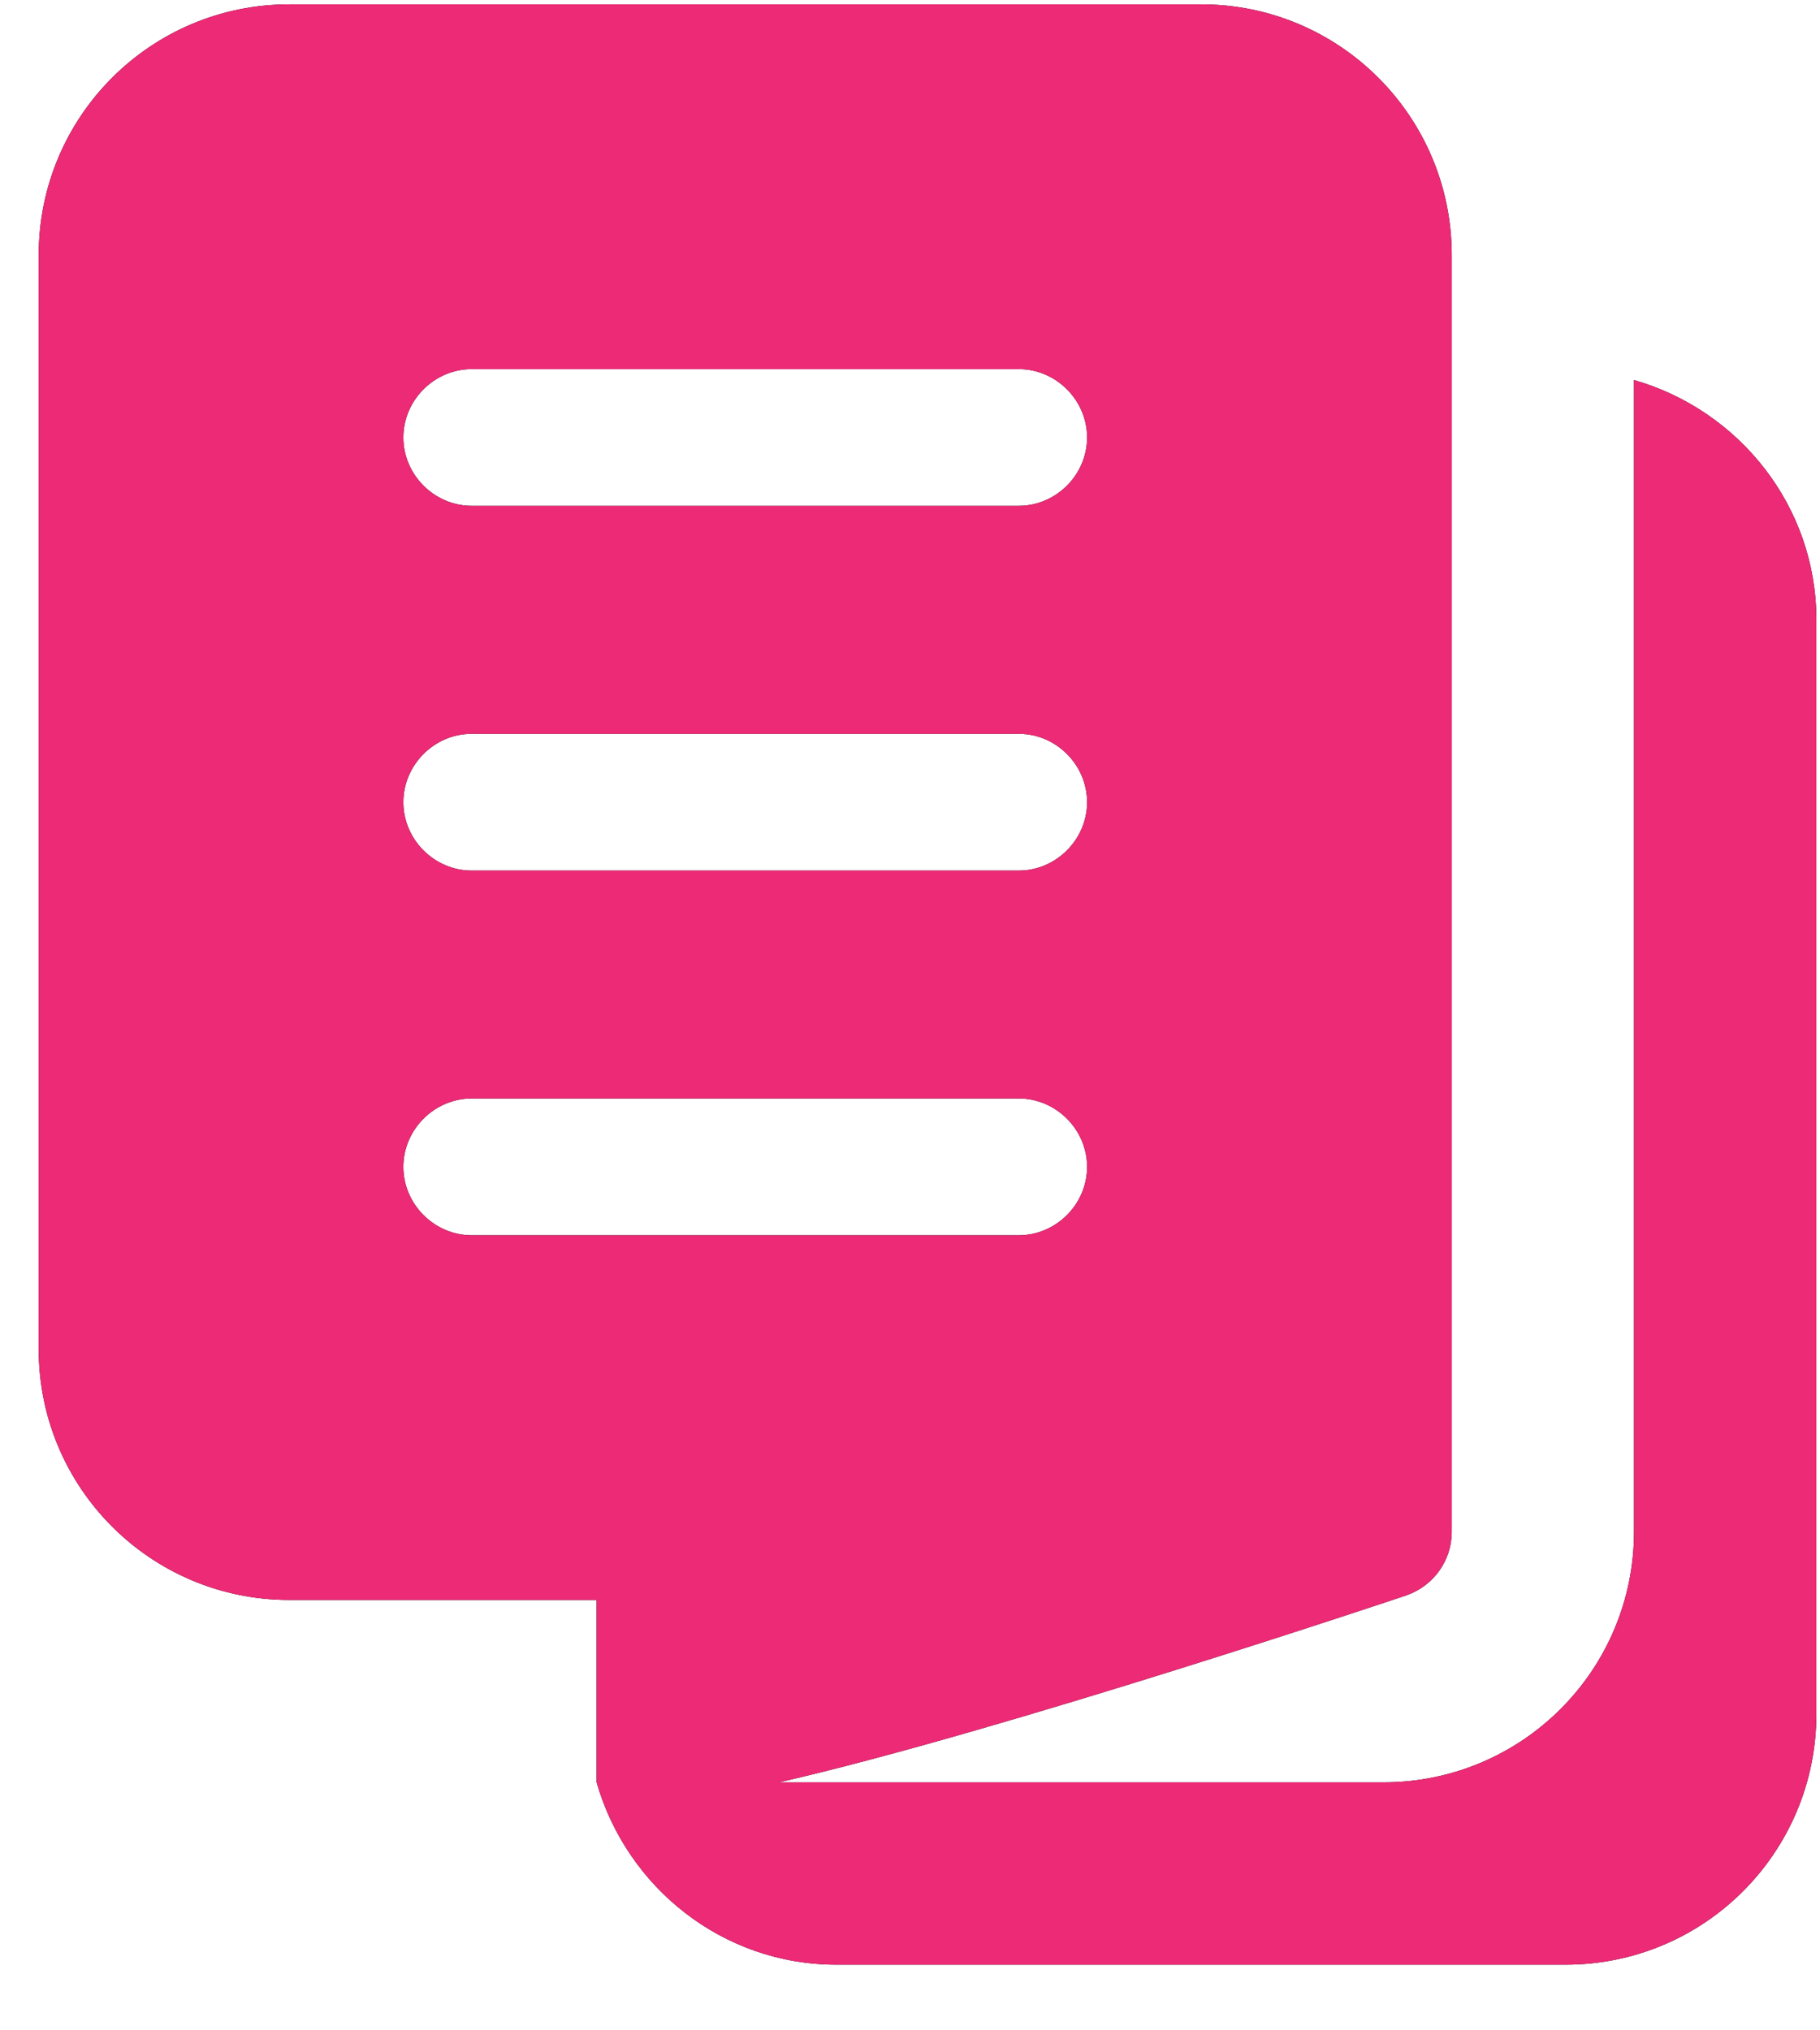 <svg xmlns="http://www.w3.org/2000/svg" fill="none" viewBox="0 0 26 29" height="29" width="26">
<path fill="black" d="M23.343 5.428V21.877C23.343 23.856 21.742 25.458 19.762 25.458H11.128C14.318 24.729 20.088 22.788 20.088 22.788C20.465 22.658 20.739 22.306 20.739 21.877V3.644C20.739 1.664 19.137 0.062 17.157 0.062H4.134C2.155 0.062 0.553 1.664 0.553 3.644V19.272C0.553 21.251 2.155 22.853 4.134 22.853H8.523V25.458C8.953 26.956 10.32 28.062 11.948 28.062H22.367C24.346 28.062 25.948 26.461 25.948 24.481V8.853C25.948 7.225 24.841 5.858 23.343 5.428ZM6.739 5.272H14.553C15.087 5.272 15.53 5.715 15.53 6.249C15.53 6.782 15.087 7.225 14.553 7.225H6.739C6.205 7.225 5.762 6.782 5.762 6.249C5.762 5.715 6.205 5.272 6.739 5.272ZM6.739 10.481H14.553C15.087 10.481 15.53 10.924 15.53 11.458C15.53 11.992 15.087 12.435 14.553 12.435H6.739C6.205 12.435 5.762 11.992 5.762 11.458C5.762 10.924 6.205 10.481 6.739 10.481ZM5.762 16.667C5.762 16.133 6.205 15.69 6.739 15.69H14.553C15.087 15.69 15.53 16.133 15.53 16.667C15.53 17.201 15.087 17.644 14.553 17.644H6.739C6.205 17.644 5.762 17.201 5.762 16.667Z"></path>
<path fill="#ED2A76" d="M23.343 5.428V21.877C23.343 23.856 21.742 25.458 19.762 25.458H11.128C14.318 24.729 20.088 22.788 20.088 22.788C20.465 22.658 20.739 22.306 20.739 21.877V3.644C20.739 1.664 19.137 0.062 17.157 0.062H4.134C2.155 0.062 0.553 1.664 0.553 3.644V19.272C0.553 21.251 2.155 22.853 4.134 22.853H8.523V25.458C8.953 26.956 10.32 28.062 11.948 28.062H22.367C24.346 28.062 25.948 26.461 25.948 24.481V8.853C25.948 7.225 24.841 5.858 23.343 5.428ZM6.739 5.272H14.553C15.087 5.272 15.53 5.715 15.53 6.249C15.53 6.782 15.087 7.225 14.553 7.225H6.739C6.205 7.225 5.762 6.782 5.762 6.249C5.762 5.715 6.205 5.272 6.739 5.272ZM6.739 10.481H14.553C15.087 10.481 15.53 10.924 15.53 11.458C15.53 11.992 15.087 12.435 14.553 12.435H6.739C6.205 12.435 5.762 11.992 5.762 11.458C5.762 10.924 6.205 10.481 6.739 10.481ZM5.762 16.667C5.762 16.133 6.205 15.69 6.739 15.69H14.553C15.087 15.69 15.53 16.133 15.53 16.667C15.53 17.201 15.087 17.644 14.553 17.644H6.739C6.205 17.644 5.762 17.201 5.762 16.667Z"></path>
</svg>
